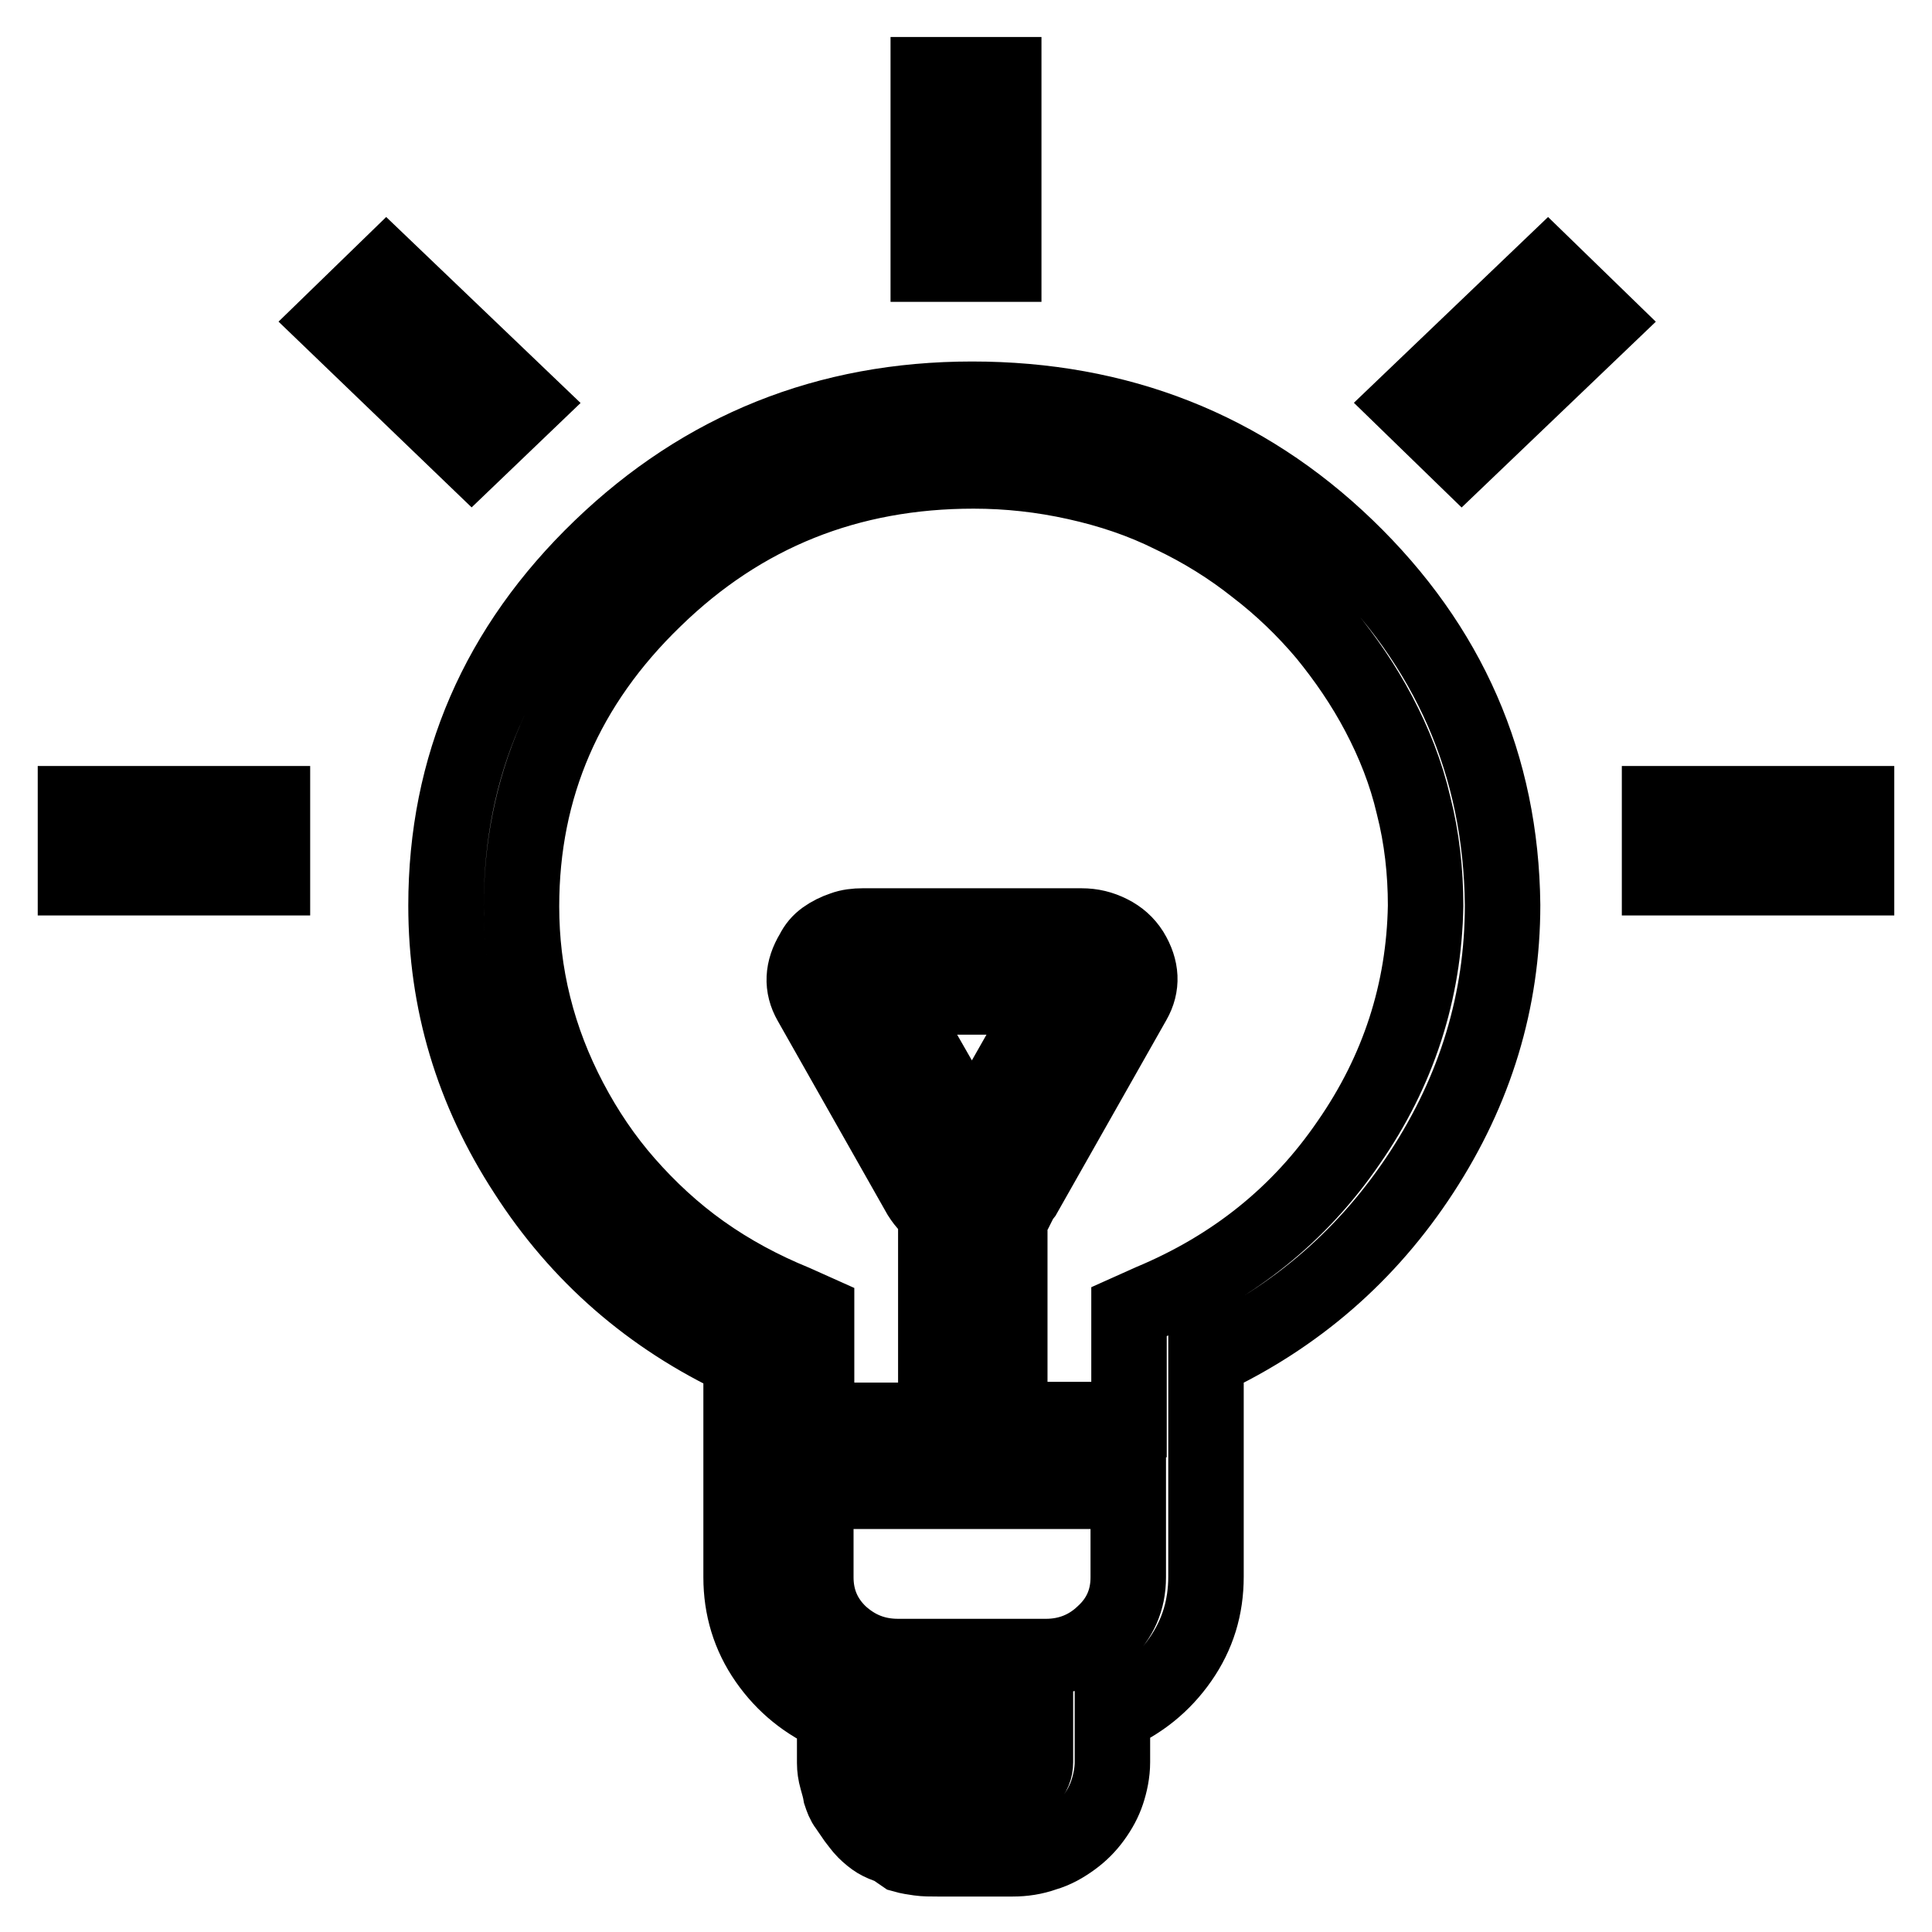 <?xml version="1.0" encoding="utf-8"?>
<!-- Svg Vector Icons : http://www.onlinewebfonts.com/icon -->
<!DOCTYPE svg PUBLIC "-//W3C//DTD SVG 1.1//EN" "http://www.w3.org/Graphics/SVG/1.1/DTD/svg11.dtd">
<svg version="1.1" xmlns="http://www.w3.org/2000/svg" xmlns:xlink="http://www.w3.org/1999/xlink" x="0px" y="0px" viewBox="0 0 256 256" enable-background="new 0 0 256 256" xml:space="preserve">
<g> <path stroke-width="10" fill-opacity="0" stroke="#000000"  d="M128.8,52.9c-19.2,0-35.6,6.6-49.2,19.7c-13.6,13.1-20.5,28.9-20.5,47.4c0,12.7,3.5,24.5,10.6,35.4 c7,10.9,16.5,19.2,28.5,24.8v28.8c0,4,1.1,7.7,3.4,11c2.3,3.3,5.3,5.7,9,7.3v6.3c0,0.7,0.1,1.4,0.3,2.1c0.2,0.7,0.4,1.4,0.5,2 c0.2,0.6,0.4,1.2,0.8,1.7l1.1,1.6c0.4,0.5,0.8,1.1,1.3,1.6s1.1,1,1.6,1.3c0.5,0.3,1.2,0.6,1.9,0.8l1.6,1.1c0.7,0.2,1.4,0.3,2.1,0.4 c0.7,0.1,1.5,0.1,2.4,0.1h10c1.4,0,2.8-0.2,4.2-0.7c1.4-0.4,2.6-1.1,3.7-1.9s2-1.7,2.8-2.8c0.8-1.1,1.4-2.2,1.8-3.4 c0.4-1.2,0.7-2.6,0.7-4v-6.3c3.7-1.6,6.7-4,9-7.3c2.3-3.3,3.4-6.9,3.4-11v-28.8c12-5.6,21.5-13.9,28.6-24.8 c7.1-10.9,10.7-22.7,10.7-35.4c-0.2-18.5-7.1-34.3-20.7-47.4S148.2,52.9,128.8,52.9L128.8,52.9L128.8,52.9z M133.8,236.6h-10 c-0.5,0-1-0.1-1.3-0.3c-0.3-0.2-0.7-0.4-1.1-0.7c-0.4-0.3-0.6-0.6-0.8-1.1c-0.2-0.4-0.3-0.8-0.3-1.2V229h16.9v4.5 c0,0.9-0.3,1.6-0.9,2.2S134.9,236.6,133.8,236.6L133.8,236.6z M138.6,219.5H119c-3,0-5.5-1-7.7-3c-2.1-2-3.2-4.5-3.2-7.5v-11.4 h41.4v11.4c0,3-1.1,5.5-3.3,7.5C144.1,218.5,141.5,219.5,138.6,219.5L138.6,219.5L138.6,219.5z M128.8,150.6l-10.6-18.5h21.1 L128.8,150.6z M152.5,172.5l-2.9,1.3v14.3h-15.8v-27.7l1.1-0.8c0.2-0.4,0.4-0.8,0.8-1.3l14.5-25.6c1.2-2.1,1.1-4.3-0.3-6.6 c-0.7-1.1-1.6-1.9-2.8-2.5s-2.4-0.9-3.8-0.9h-29c-0.9,0-1.8,0.1-2.6,0.4c-0.9,0.3-1.7,0.7-2.4,1.2c-0.7,0.5-1.2,1.1-1.6,1.9 c-1.4,2.3-1.5,4.5-0.3,6.6l14.5,25.6c0.7,1.1,1.4,1.8,2.1,2.1v27.7h-15.8v-14.3l-2.9-1.3c-4.4-1.8-8.5-4-12.3-6.7 c-3.8-2.7-7.1-5.8-10-9.1c-2.9-3.3-5.4-7-7.5-11s-3.7-8.1-4.8-12.5c-1.1-4.4-1.6-8.8-1.6-13.2c0-15.8,5.9-29.4,17.6-40.7 C98.4,68,112.5,62.4,129,62.4c4.6,0,9.1,0.5,13.6,1.5c4.5,1,8.7,2.4,12.7,4.4c4,1.9,7.7,4.2,11.1,6.9c3.4,2.6,6.5,5.6,9.2,8.8 c2.7,3.3,5.1,6.8,7.1,10.6c2,3.8,3.6,7.8,4.6,12.1c1.1,4.3,1.6,8.8,1.6,13.3c-0.2,11.4-3.6,21.9-10.2,31.4 C172.2,160.9,163.5,167.9,152.5,172.5L152.5,172.5L152.5,172.5z M10,106.5h26.1v9.8H10V106.5z M62.5,60.3L44.1,42.6l7.1-6.9 l18.5,17.7L62.5,60.3z M186.6,53.4l18.5-17.7l7.1,6.9l-18.5,17.7L186.6,53.4z M219.9,106.5H246v9.8h-26.1V106.5z M123,9.9h10v25.1 h-10V9.9z"/></g>
</svg>